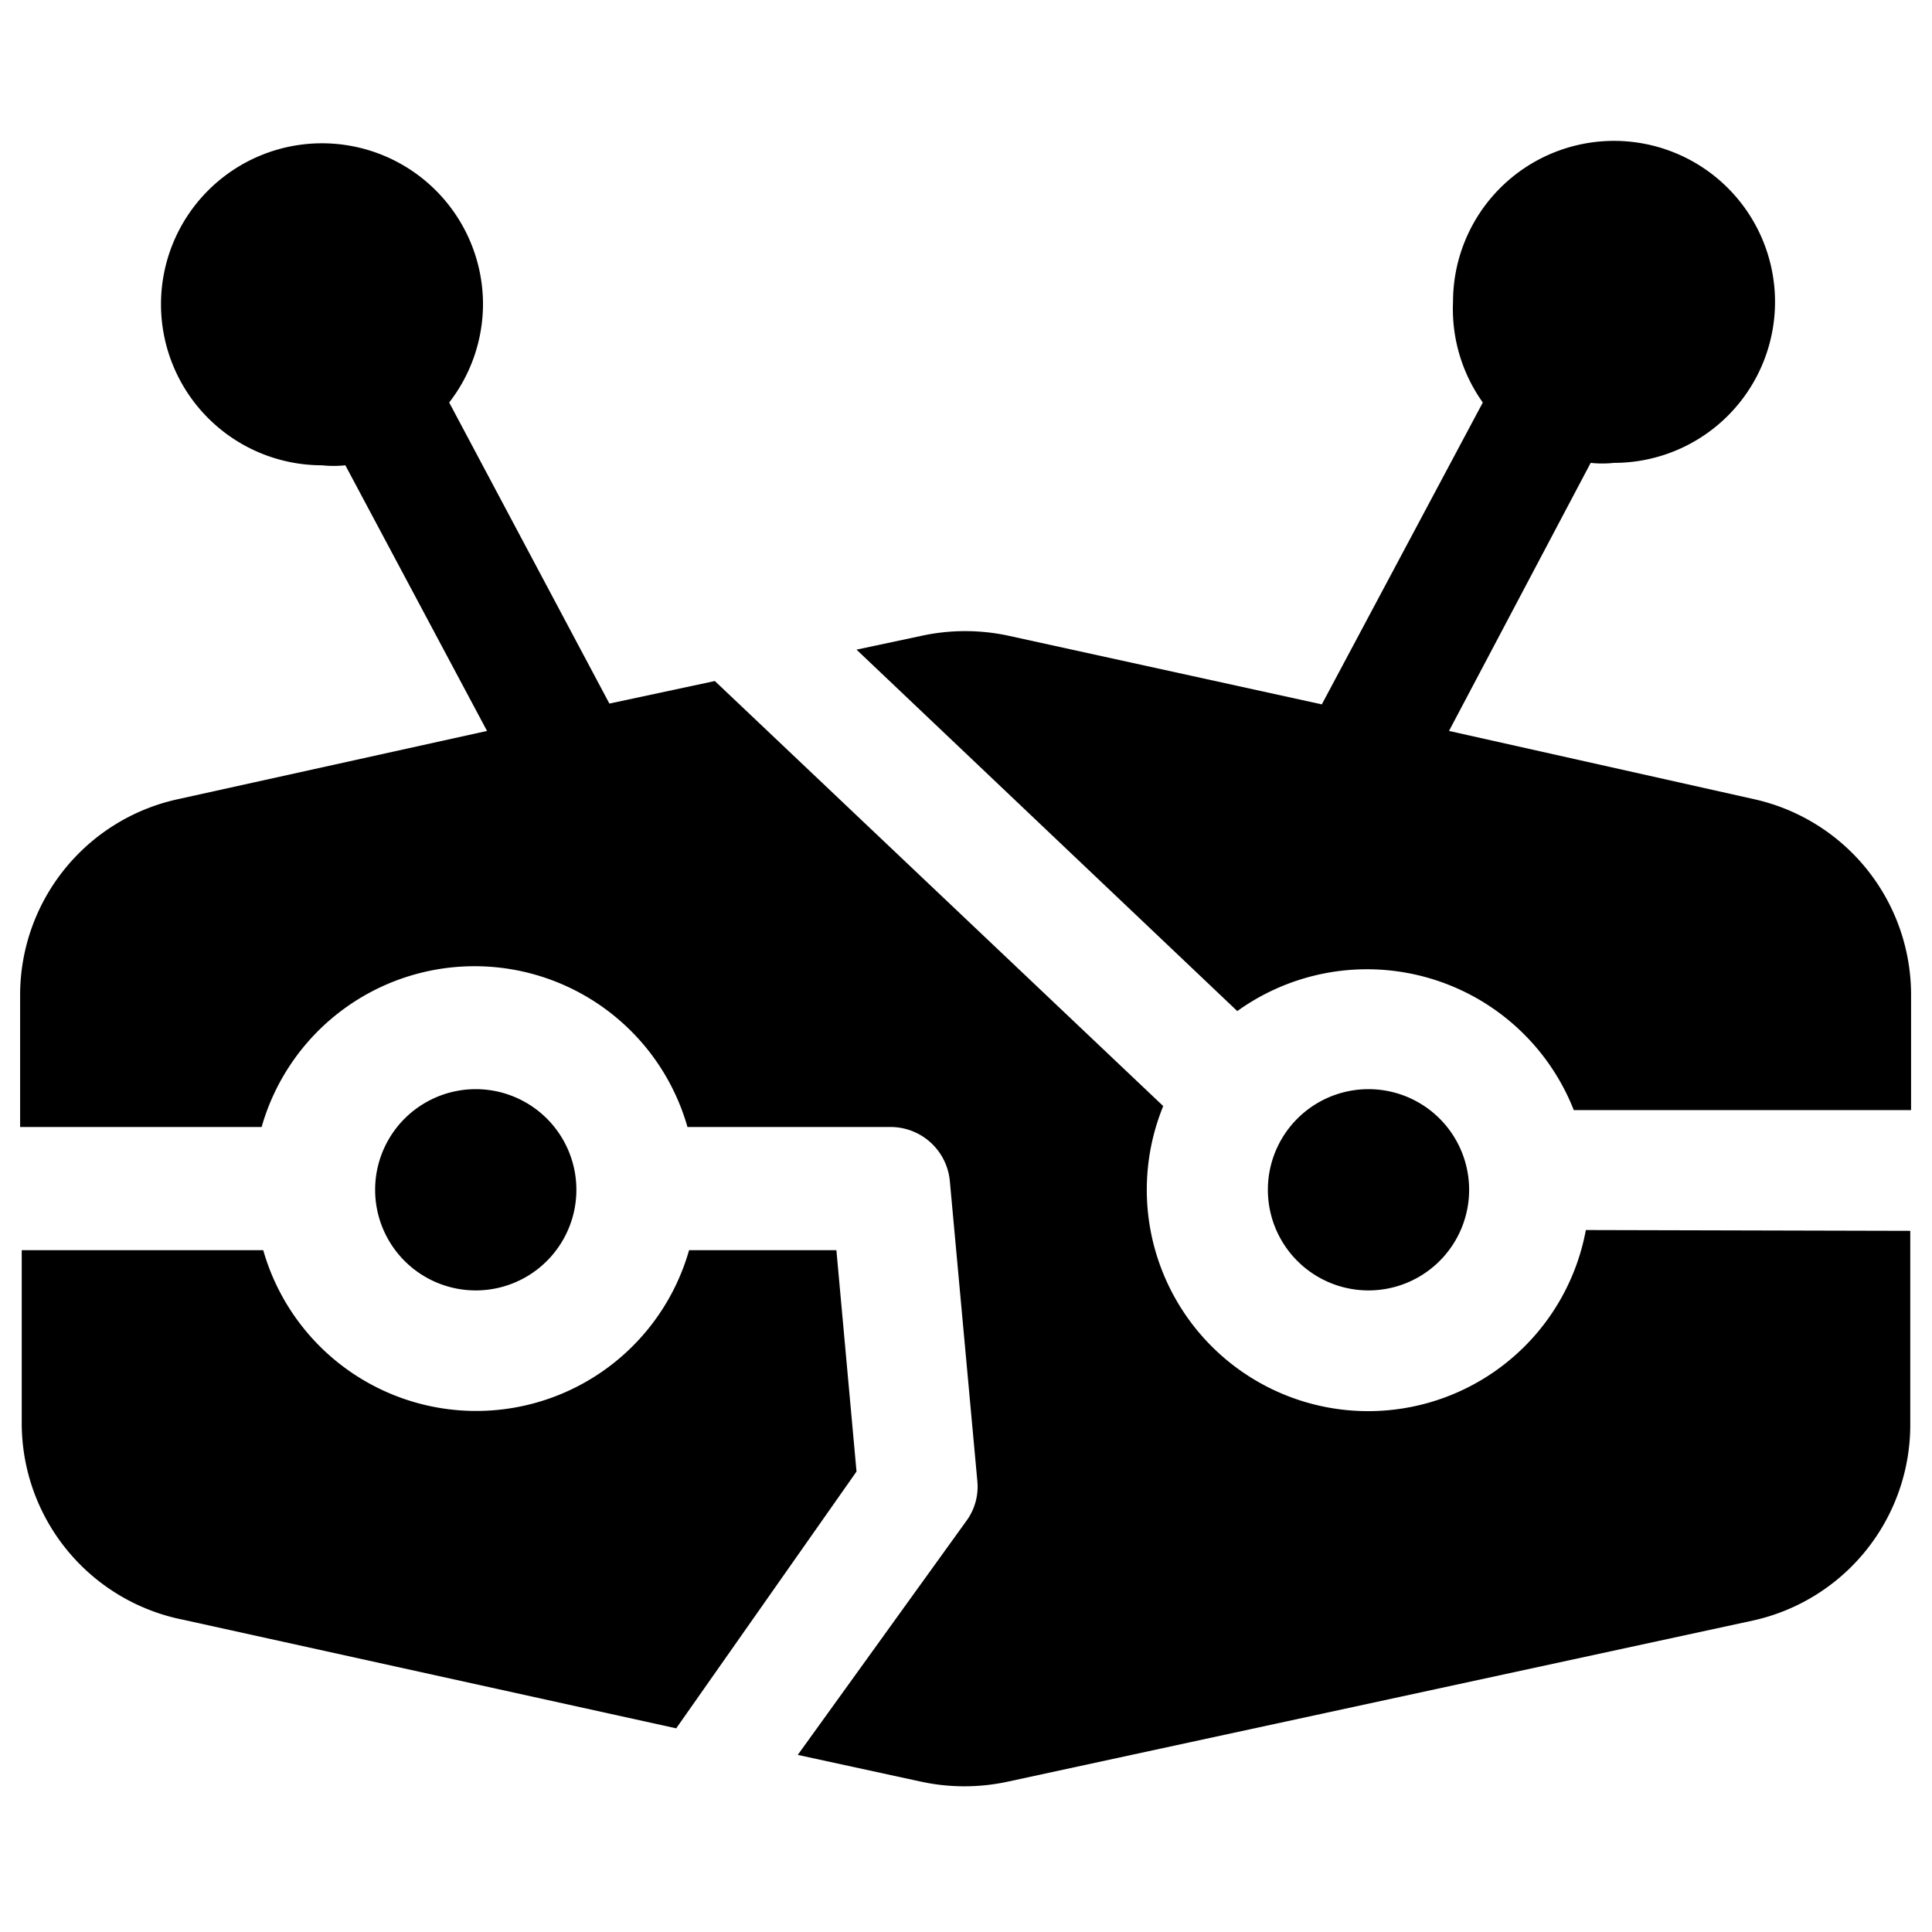 <svg xmlns="http://www.w3.org/2000/svg" viewBox="0 0 24 24"><g><path d="M4.66 14.78a1.25 1.25 0 1 0 2.5 0 1.25 1.25 0 1 0 -2.5 0" fill="#000000" stroke-width="1"></path><path d="m10.64 18.28 -0.25 -2.75H8.56a2.75 2.75 0 0 1 -5.29 0h-3v2.15a2.49 2.49 0 0 0 2 2.44l6.13 1.35Z" fill="#000000" stroke-width="1"></path><path d="M19.7 15.28a2.75 2.75 0 1 1 -5.25 -1.54L8.88 8.46l-1.31 0.28L5.58 5A2 2 0 0 0 6 3.78a2 2 0 1 0 -2 2 1.36 1.36 0 0 0 0.29 0l1.76 3.3 -3.85 0.85a2.49 2.49 0 0 0 -1.95 2.44V14h3a2.75 2.75 0 0 1 5.29 0h2.51a0.74 0.74 0 0 1 0.75 0.68l0.34 3.71a0.72 0.72 0 0 1 -0.14 0.51l-2.09 2.9 1.52 0.33a2.55 2.55 0 0 0 1.1 0l9.25 -2a2.49 2.49 0 0 0 1.95 -2.44v-2.4Z" fill="#000000" stroke-width="1"></path><path d="M15.75 14.78a1.25 1.25 0 1 0 2.5 0 1.25 1.25 0 1 0 -2.5 0" fill="#000000" stroke-width="1"></path><path d="M21.8 9.93 18 9.08l1.76 -3.33a1.36 1.36 0 0 0 0.29 0 2 2 0 1 0 -2 -2A2 2 0 0 0 18.42 5l-2 3.75 -3.88 -0.85a2.55 2.55 0 0 0 -1.1 0l-0.8 0.17 4.73 4.49a2.76 2.76 0 0 1 4.18 1.23h4.19v-1.42a2.49 2.49 0 0 0 -1.94 -2.44Z" fill="#000000" stroke-width="1"></path></g></svg>
